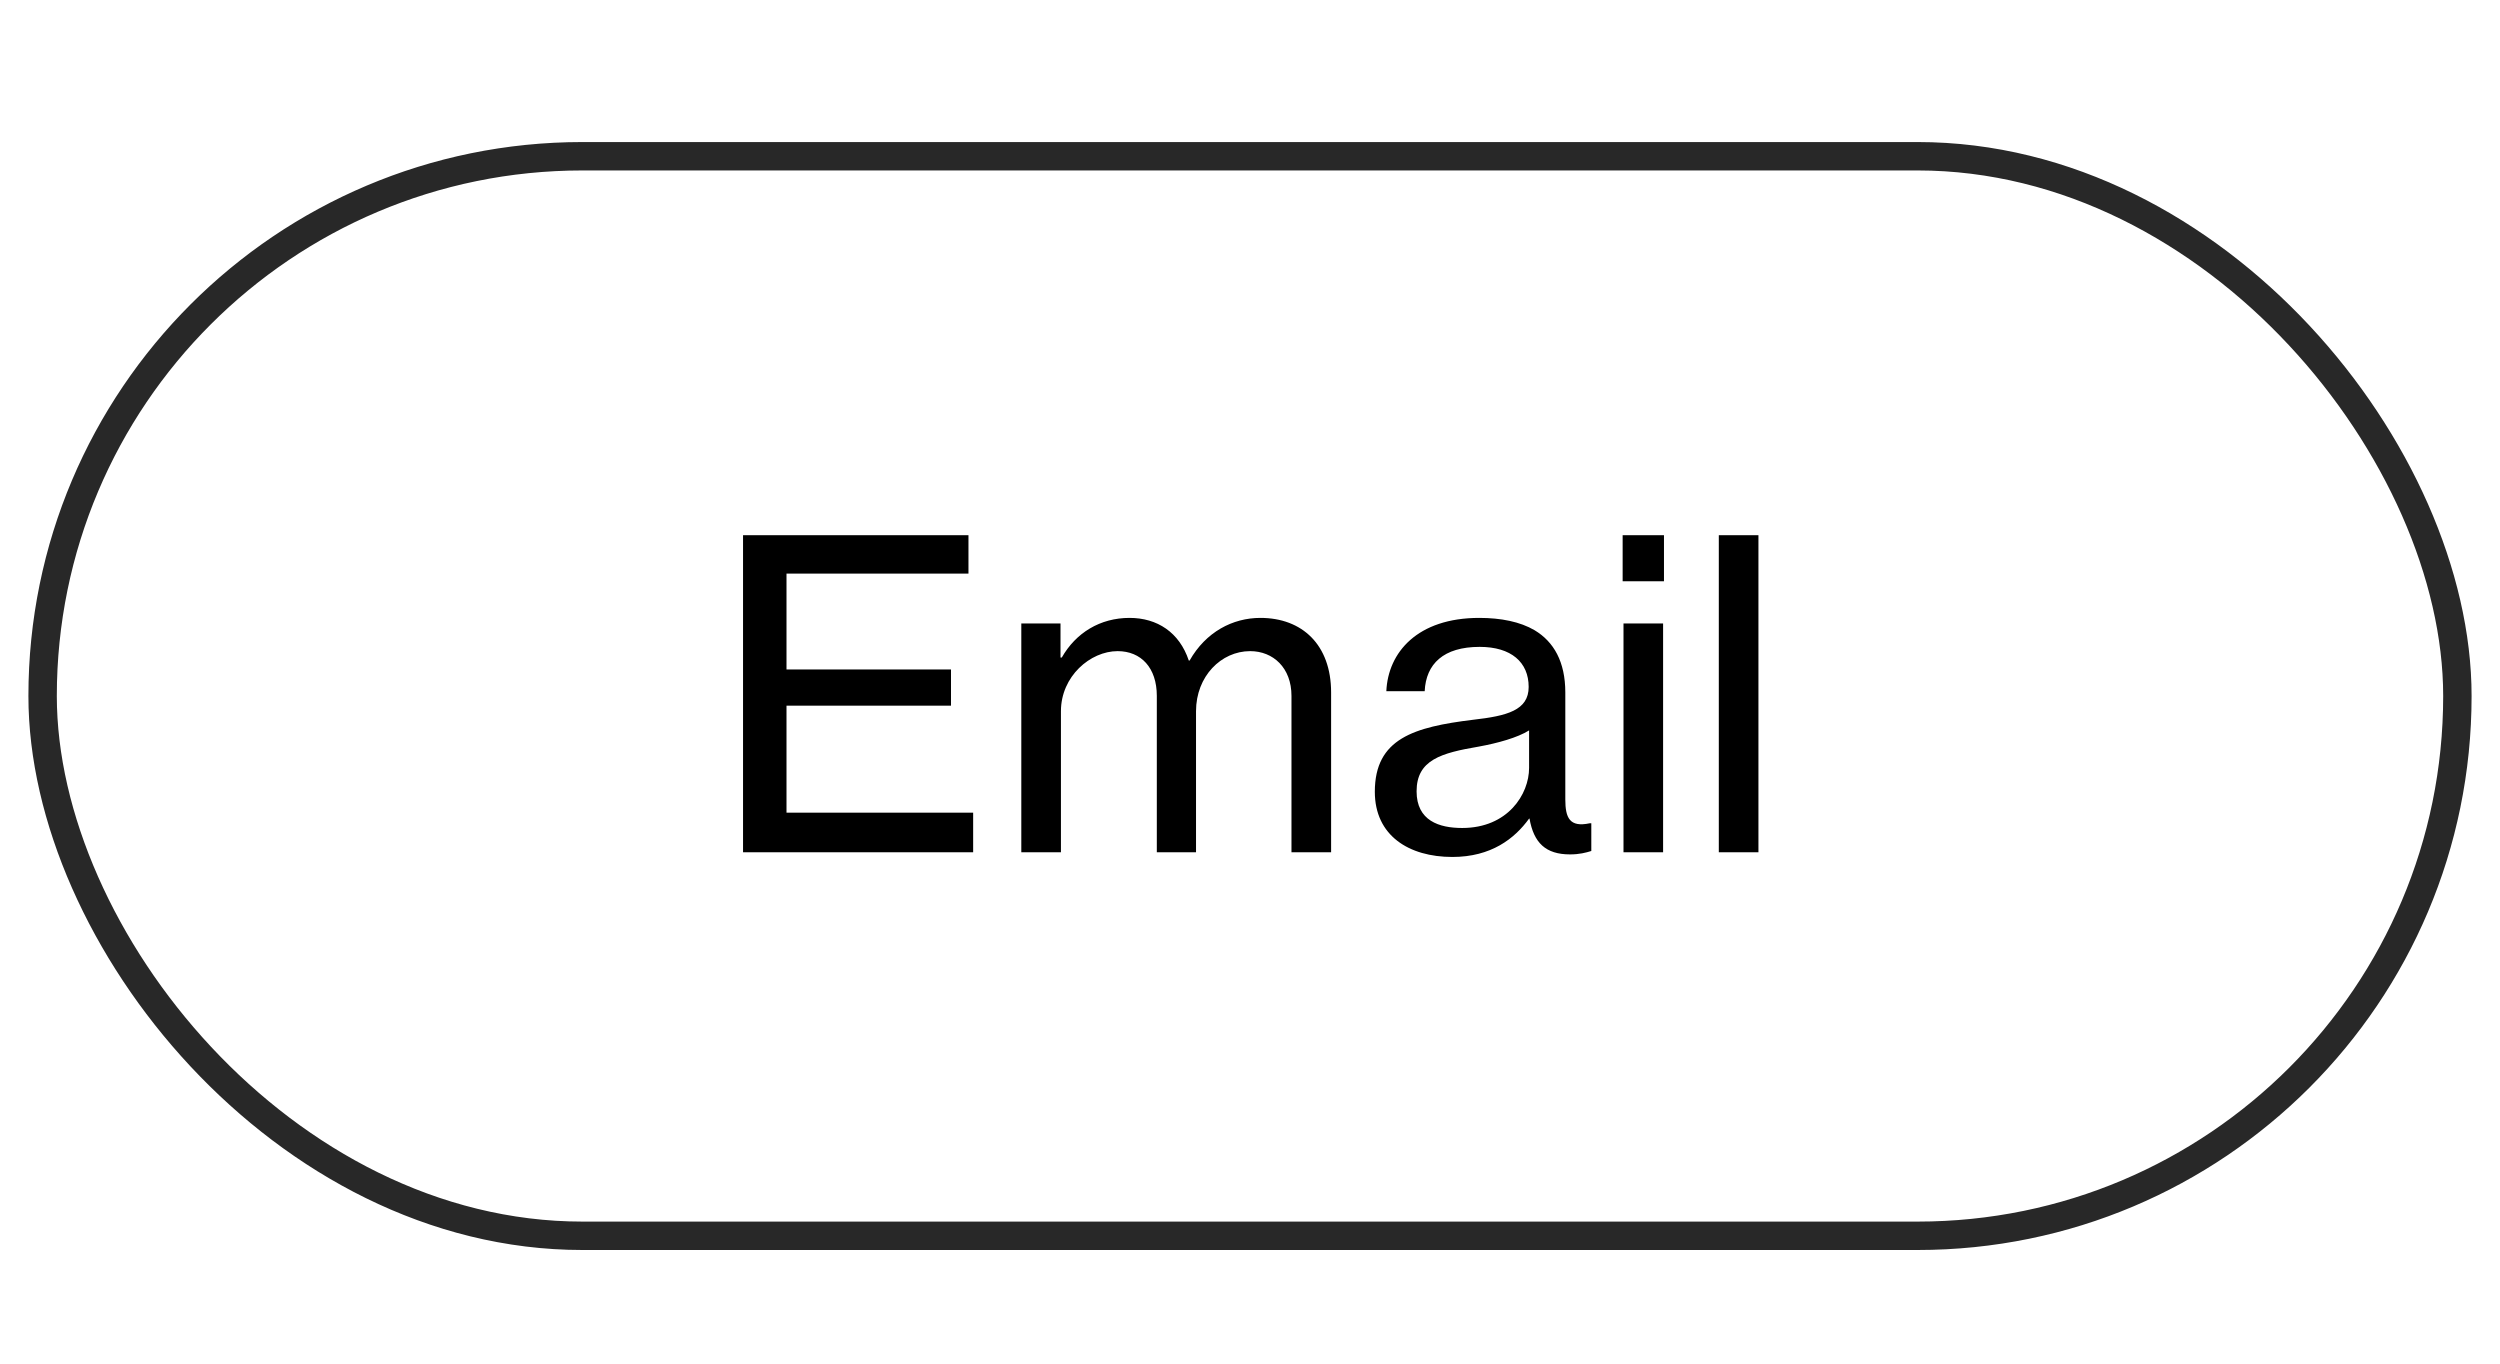 <svg width="88" height="48" viewBox="0 0 88 48" fill="none" xmlns="http://www.w3.org/2000/svg">
<g clip-path="url(#clip0_1_2)">
<path d="M26.155 30H34.255V28.605H27.685V24.84H33.475V23.565H27.685V20.19H34.09V18.84H26.155V30ZM35.95 30H37.345V25.035C37.345 23.805 38.38 22.92 39.34 22.92C40.165 22.92 40.72 23.505 40.72 24.495V30H42.1V25.035C42.1 23.805 42.985 22.92 44.005 22.92C44.815 22.92 45.46 23.505 45.46 24.495V30H46.855V24.375C46.855 22.695 45.835 21.75 44.365 21.75C43.39 21.75 42.445 22.245 41.875 23.25H41.845C41.515 22.26 40.735 21.75 39.76 21.75C38.725 21.75 37.87 22.275 37.375 23.145H37.33V21.945H35.95V30ZM51.124 30.165C52.489 30.165 53.314 29.52 53.824 28.815H53.839C53.989 29.67 54.409 30.075 55.264 30.075C55.594 30.075 55.819 30.015 56.014 29.955V28.98H55.954C55.249 29.13 55.099 28.785 55.099 28.14V24.375C55.099 23.295 54.694 22.59 54.019 22.185C53.509 21.885 52.834 21.75 52.069 21.75C49.894 21.75 48.859 22.965 48.799 24.33H50.149C50.194 23.37 50.809 22.77 52.084 22.77C53.194 22.77 53.809 23.31 53.809 24.18C53.809 25.005 53.044 25.2 51.859 25.335C49.774 25.59 48.394 25.995 48.394 27.87C48.394 29.415 49.594 30.165 51.124 30.165ZM51.469 29.145C50.659 29.145 49.864 28.89 49.864 27.855C49.864 26.745 50.734 26.505 52.054 26.28C52.714 26.16 53.419 25.965 53.824 25.71V27.03C53.824 27.96 53.074 29.145 51.469 29.145ZM57.117 20.46H58.572V18.84H57.117V20.46ZM57.147 30H58.541V21.945H57.147V30ZM60.502 30H61.897V18.84H60.502V30Z" fill="black"/>
<rect x="1.5" y="5.5" width="85" height="38" rx="19" stroke="#282828"/>
</g>
<defs>
<clipPath id="clip0_1_2">
<rect width="88" height="48" fill="white"/>
</clipPath>
</defs>
</svg>
